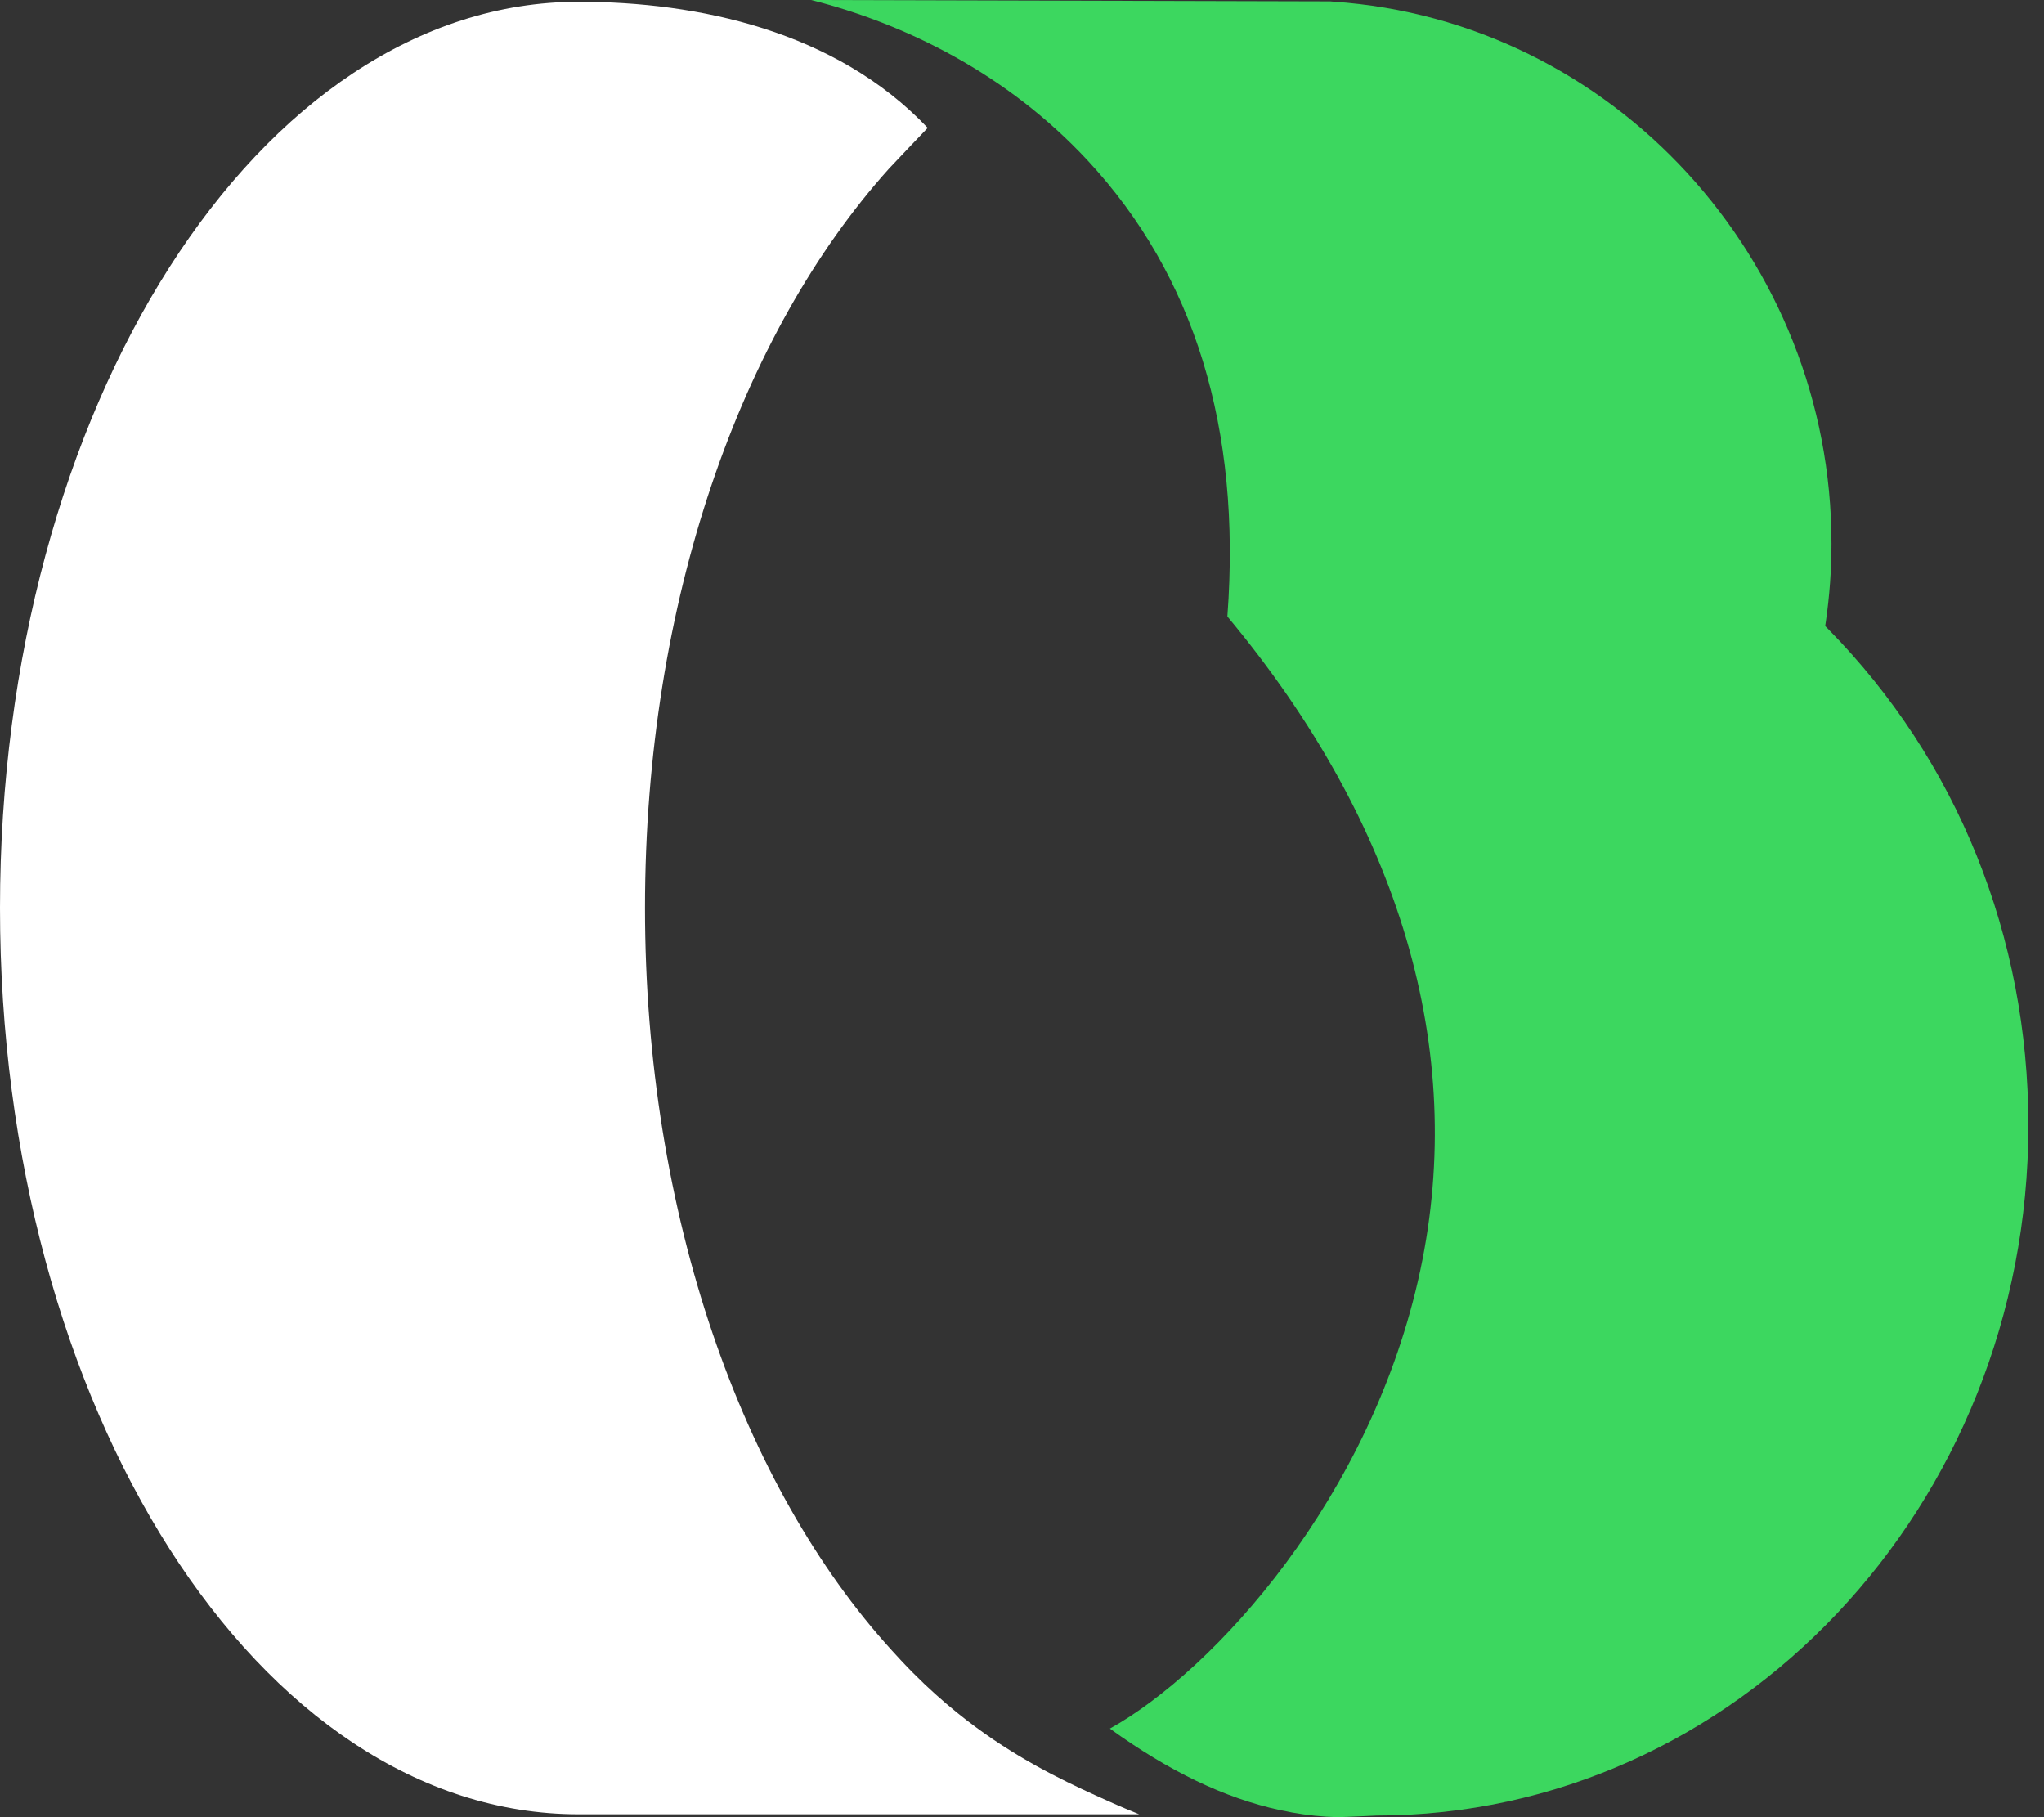 <svg width="36" height="32" viewBox="0 0 36 32" fill="none" xmlns="http://www.w3.org/2000/svg">
<rect x="0" y="0" width="36" height="32" fill="#333333" stroke="none"/>
<path d="M23.43 0.024L23.486 0.029C28.403 0.363 32.257 4.556 32.257 9.573C32.257 10.028 32.224 10.491 32.157 10.952L32.146 11.025L32.199 11.078C34.473 13.389 35.725 16.494 35.725 19.818C35.725 26.52 30.577 31.971 24.244 31.971C24.239 31.971 23.818 31.993 23.557 32C23.289 31.994 23.021 31.965 22.753 31.917L22.639 31.893C22.604 31.887 22.571 31.88 22.537 31.874C21.573 31.665 20.585 31.191 19.548 30.44C21.383 29.418 24.162 26.373 25.015 22.369C25.839 18.495 24.665 14.515 21.618 10.857V10.843C21.864 7.548 21.037 4.851 19.16 2.83C17.733 1.294 15.938 0.417 14.287 0C17.334 0.009 20.383 0.016 23.43 0.024Z" fill="#3CD75F"/>
<path d="M10.19 0.031C12.293 0.031 14.717 0.541 16.339 2.252C16.268 2.327 15.727 2.892 15.657 2.97C13.057 5.862 11.36 10.58 11.36 15.989C11.36 21.398 13.079 26.181 15.71 29.066L15.869 29.239C16.423 29.833 16.948 30.247 17.338 30.524C18.172 31.113 18.961 31.466 19.508 31.712C19.738 31.816 19.933 31.896 20.064 31.949H10.19C4.563 31.949 2.80107e-05 24.802 0 15.989C0 7.176 4.563 0.031 10.19 0.031Z" fill="white"/>
</svg>
